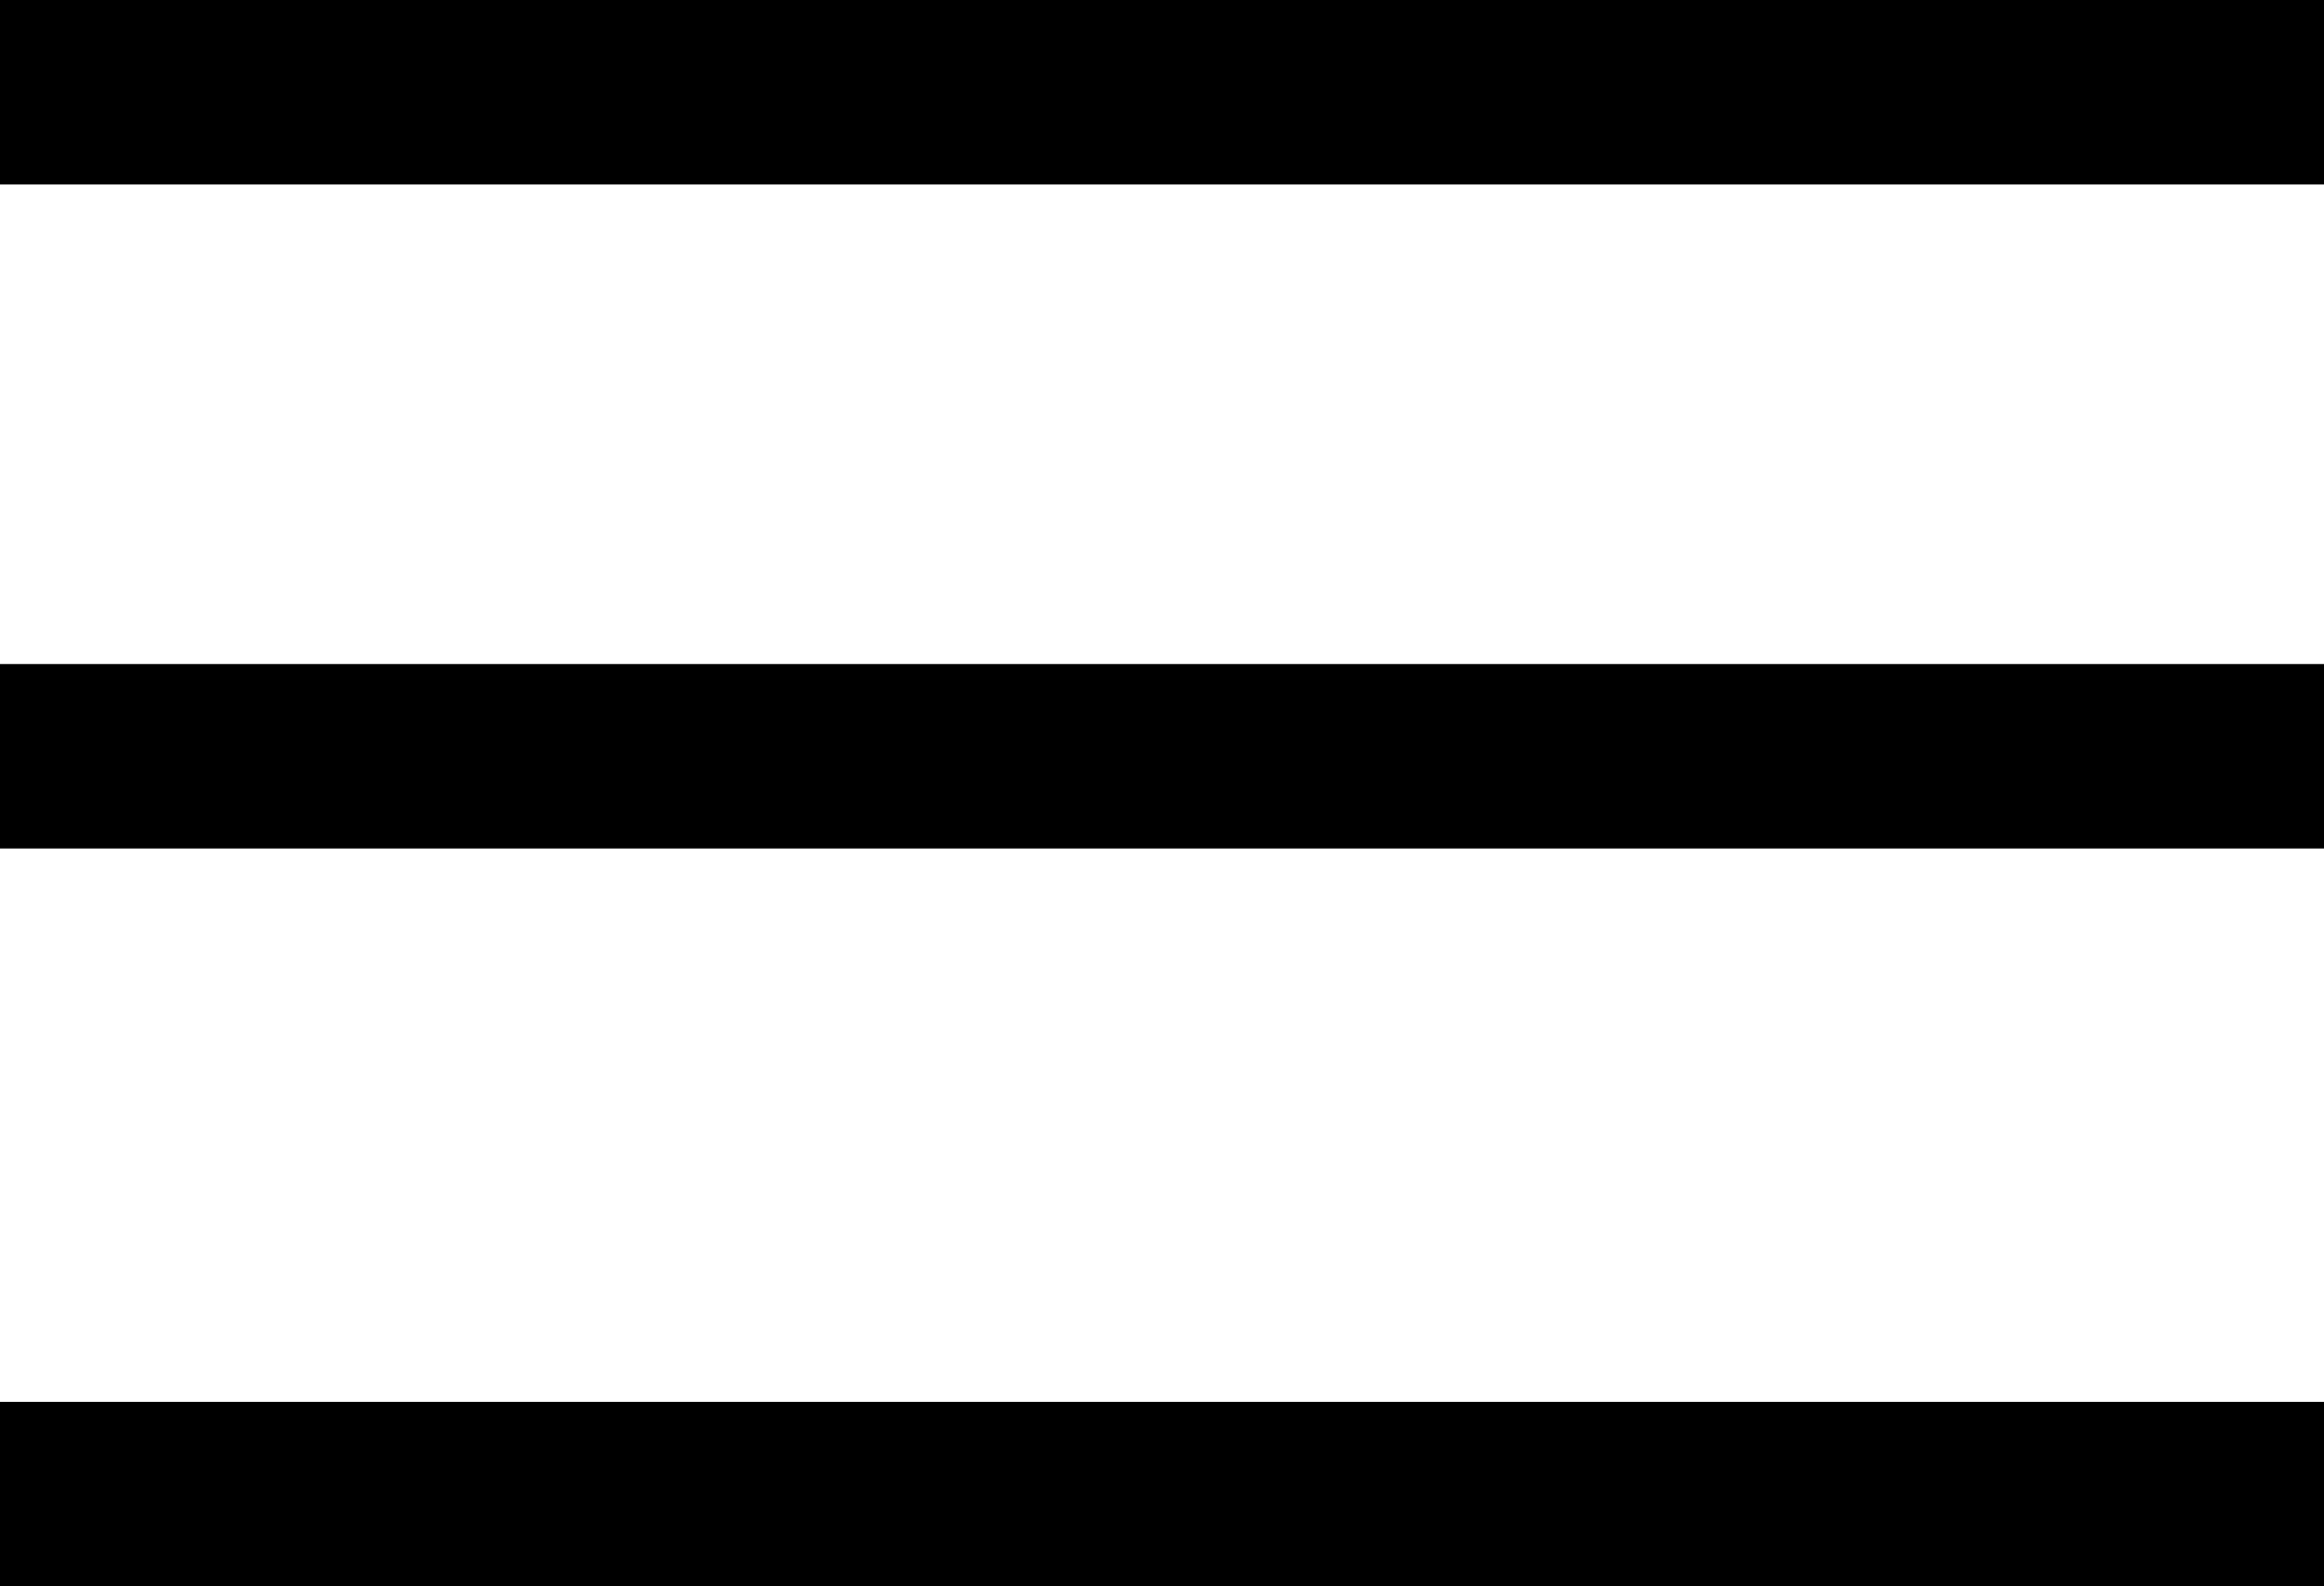 <svg xmlns="http://www.w3.org/2000/svg" width="63" height="43" viewBox="0 0 63 43">
  <g id="グループ化_105" data-name="グループ化 105" transform="translate(-665 -85.239)">
    <rect id="長方形_10" data-name="長方形 10" width="63" height="5" transform="translate(665 85.239)"/>
    <rect id="長方形_174" data-name="長方形 174" width="63" height="5" transform="translate(665 103.239)"/>
    <rect id="長方形_175" data-name="長方形 175" width="63" height="5" transform="translate(665 123.239)"/>
  </g>
</svg>
